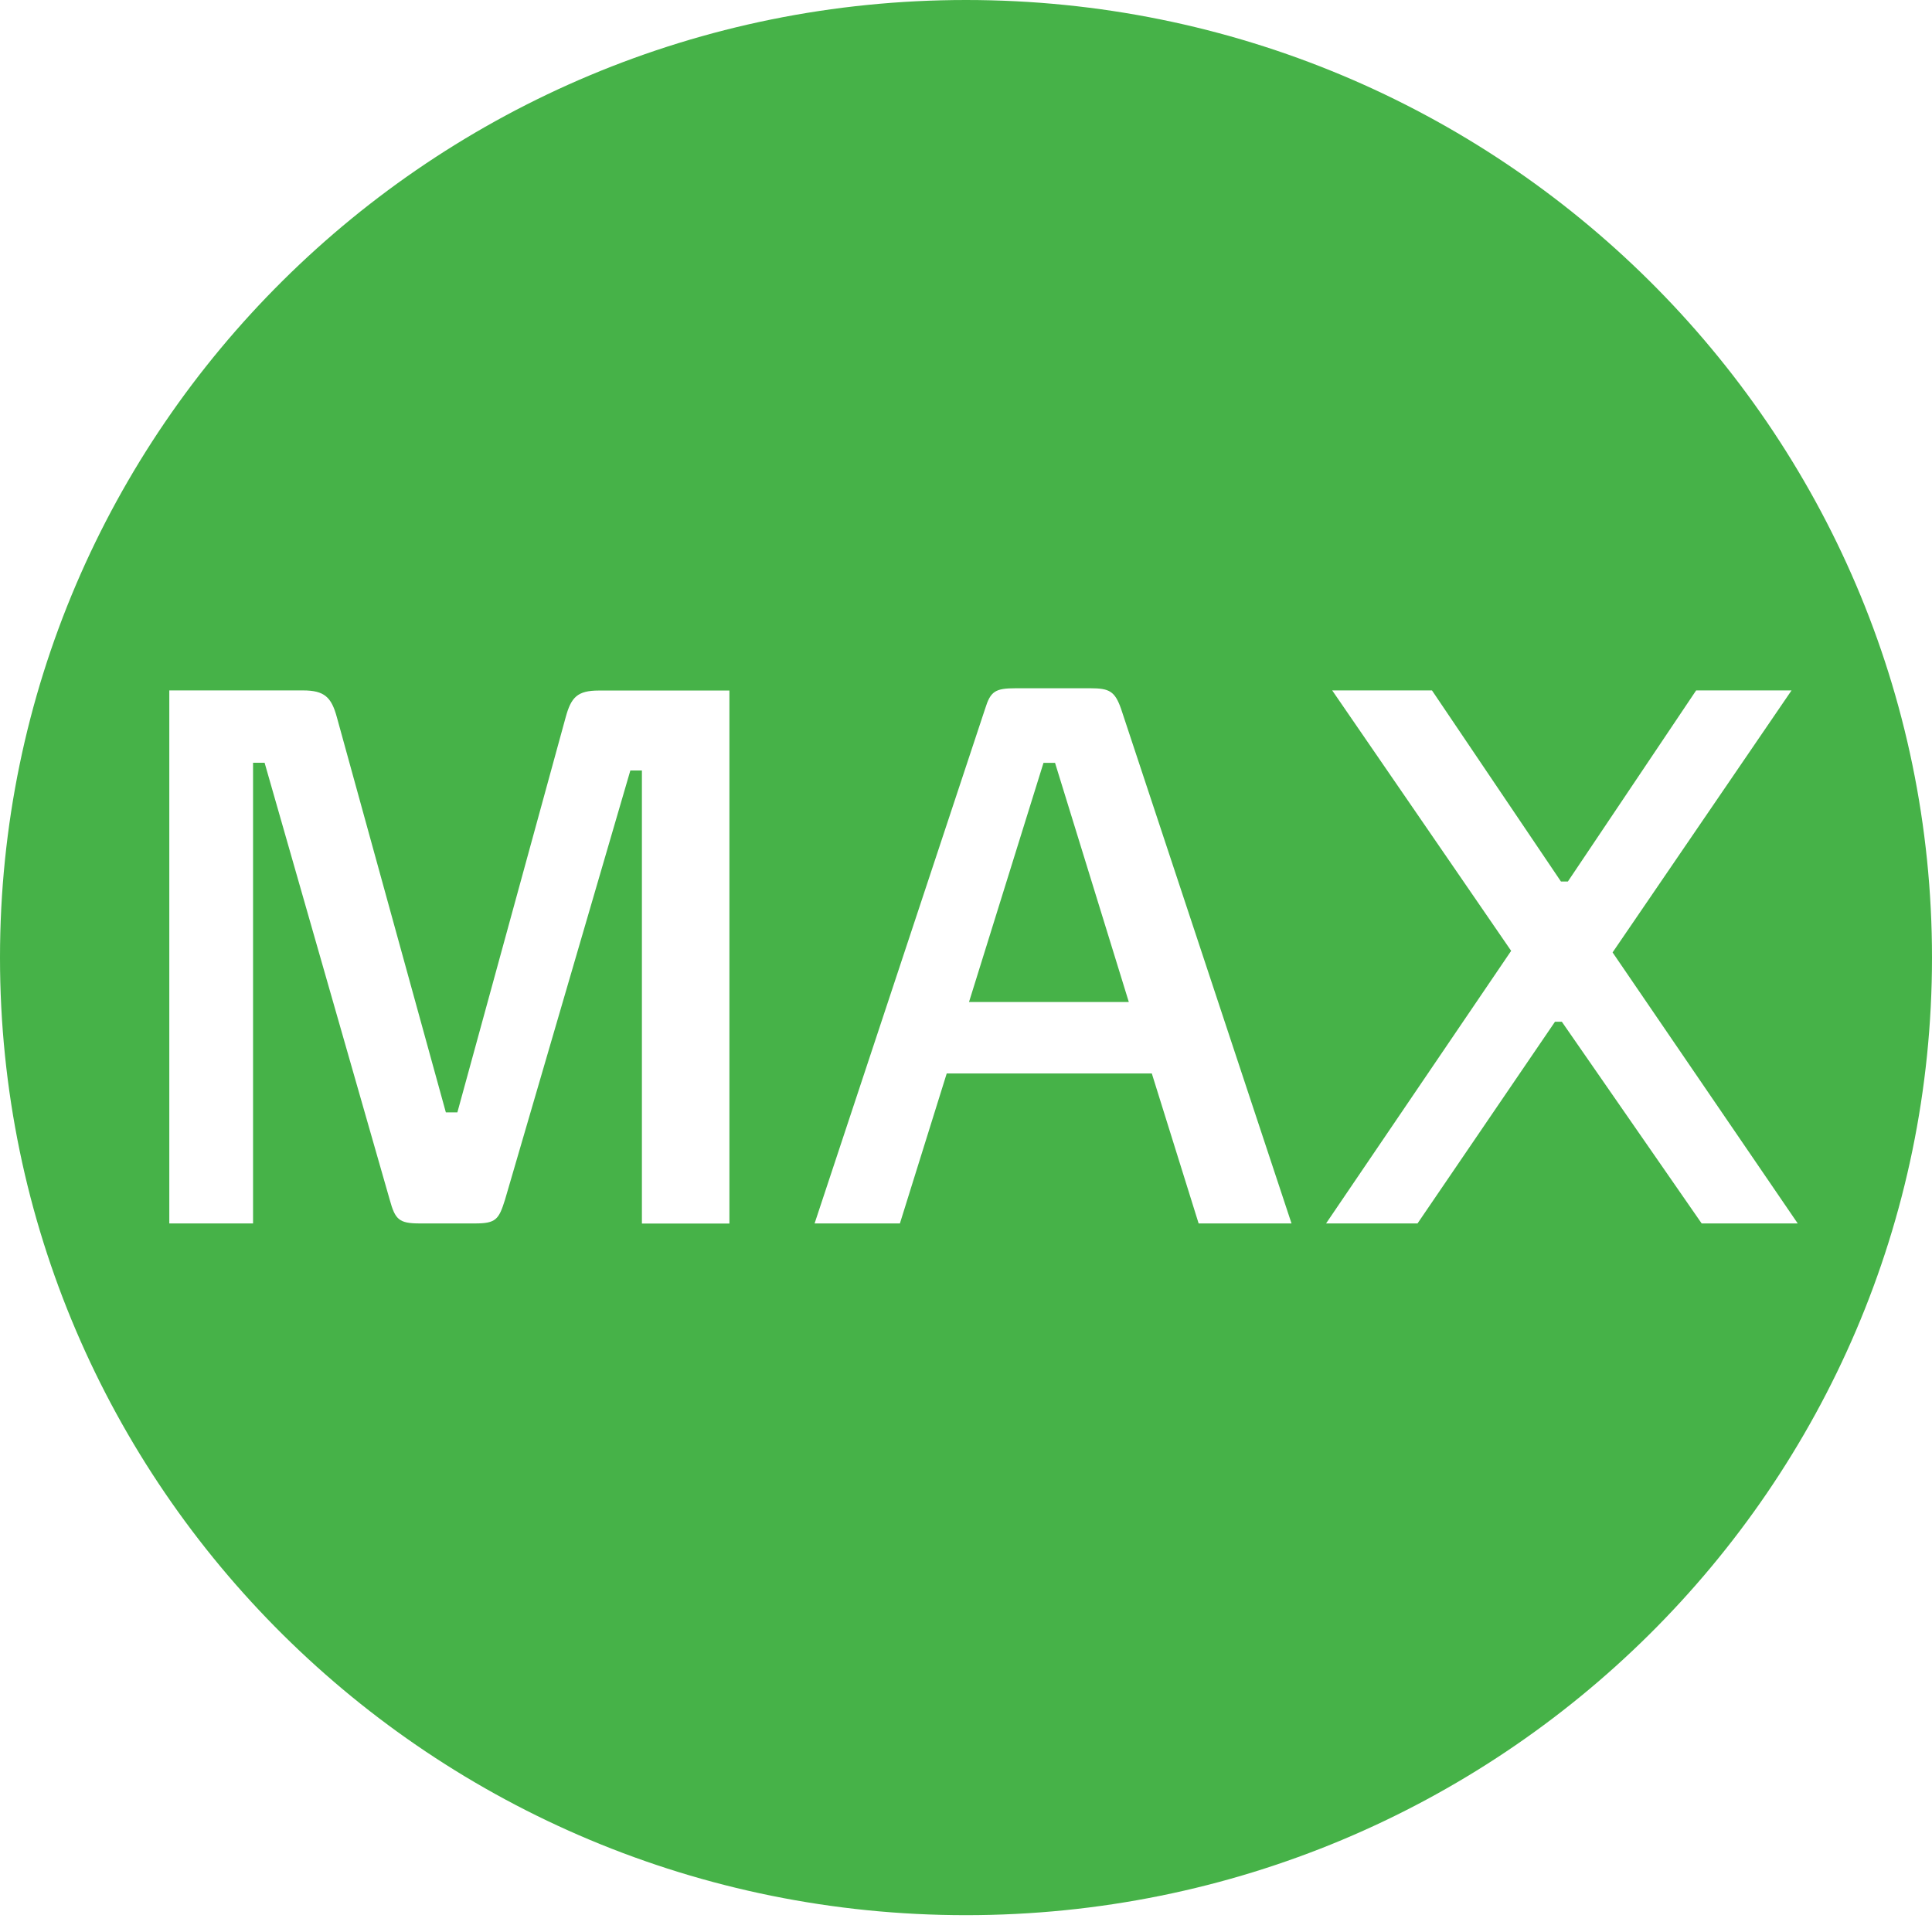 <svg width="100" height="100" viewBox="0 0 100 100" fill="none" xmlns="http://www.w3.org/2000/svg">
<g clip-path="url(#clip0_246_13)">
<path d="M49.999 0C22.385 0 0 22.194 0 49.565C0 76.942 22.385 99.129 49.999 99.129C77.612 99.129 100 76.942 100 49.565C100 22.194 77.612 0 49.999 0ZM42.163 63.325L50.99 36.683C51.271 35.78 51.507 35.624 52.58 35.624H56.435C57.424 35.624 57.704 35.78 58.024 36.683L66.849 63.325H62.041L59.618 55.563H49.002L46.579 63.325H42.163ZM92.73 35.736L83.467 49.297L93.05 63.325H88.078L80.84 52.885H80.486L73.371 63.325H68.637L78.217 49.216L68.955 35.736H74.119L80.796 45.628H81.152L87.792 35.736H92.73ZM23.077 57.575H23.674L29.281 37.119C29.562 36.097 29.879 35.742 30.994 35.742H37.754V63.331H33.225V39.879H32.627L26.137 62.104C25.817 63.125 25.662 63.325 24.585 63.325H21.726C20.653 63.325 20.454 63.125 20.174 62.104L13.696 39.48H13.098V63.325H8.763V35.736H15.684C16.798 35.736 17.153 36.091 17.433 37.113L23.077 57.575ZM54.609 39.486H54.011L50.156 51.863H58.427L54.609 39.486Z" fill="#46B248"/>
</g>
<defs>
<clipPath id="clip0_246_13">
<rect width="100" height="100" fill="white"/>
</clipPath>
</defs>
</svg>
